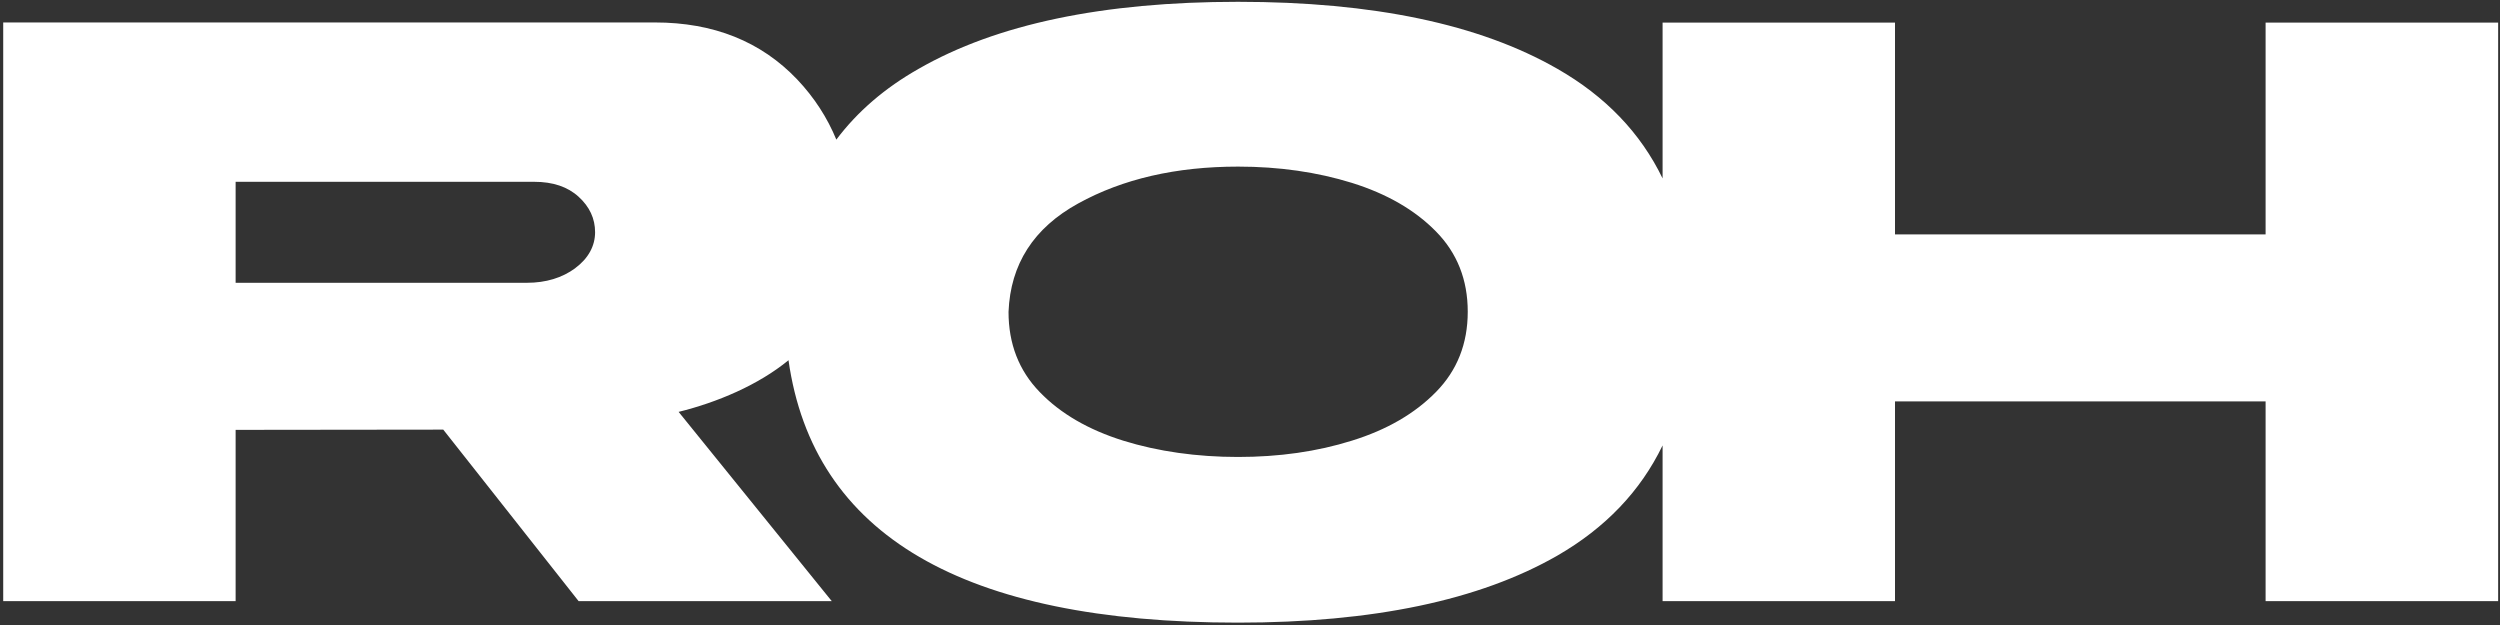 <svg width="112" height="28" viewBox="0 0 112 28" fill="none" xmlns="http://www.w3.org/2000/svg">
<rect x="0" y="0" width="112" height="28" fill="#333333" stroke="none"/>
<g clip-path="url(#clip0_6171_1253)">
<path d="M101.499 1.012V10.502H84.896V1.012H74.484V7.992C73.498 5.956 71.928 4.317 69.767 3.081C66.283 1.082 61.52 0.081 55.463 0.081C49.406 0.081 44.643 1.082 41.159 3.081C39.64 3.941 38.408 5.003 37.468 6.255C37.061 5.27 36.483 4.371 35.715 3.56C34.093 1.856 31.967 1.006 29.342 1.006H0.144V26.93H10.556V19.258L19.858 19.247L25.921 26.93H37.262L30.402 18.452C32.127 18.027 33.972 17.249 35.325 16.138C36.437 23.973 43.142 27.894 55.463 27.894C61.515 27.894 66.283 26.892 69.767 24.893C71.928 23.646 73.498 21.997 74.484 19.955V26.93H84.896V17.984H101.499V26.93H111.917V1.012H101.499ZM25.777 12.011C25.187 12.446 24.459 12.669 23.605 12.669H10.556V8.145H23.938C24.769 8.145 25.434 8.368 25.921 8.814C26.414 9.261 26.66 9.794 26.66 10.404C26.66 11.014 26.362 11.575 25.772 12.011H25.777ZM64.329 17.564C63.383 18.528 62.128 19.258 60.563 19.742C58.999 20.233 57.297 20.472 55.463 20.472C53.629 20.472 51.881 20.227 50.322 19.742C48.758 19.252 47.509 18.528 46.58 17.564C45.646 16.601 45.182 15.403 45.182 13.971C45.268 11.836 46.305 10.214 48.305 9.114C50.3 8.014 52.689 7.464 55.469 7.464C57.303 7.464 59.005 7.709 60.569 8.194C62.134 8.684 63.389 9.408 64.334 10.372C65.28 11.335 65.755 12.533 65.755 13.965C65.755 15.397 65.28 16.595 64.334 17.559L64.329 17.564Z" fill="white"/>
</g>
<defs>
<clipPath id="clip0_6171_1253">
<rect width="112" height="28" fill="white"/>
</clipPath>
</defs>
</svg>
